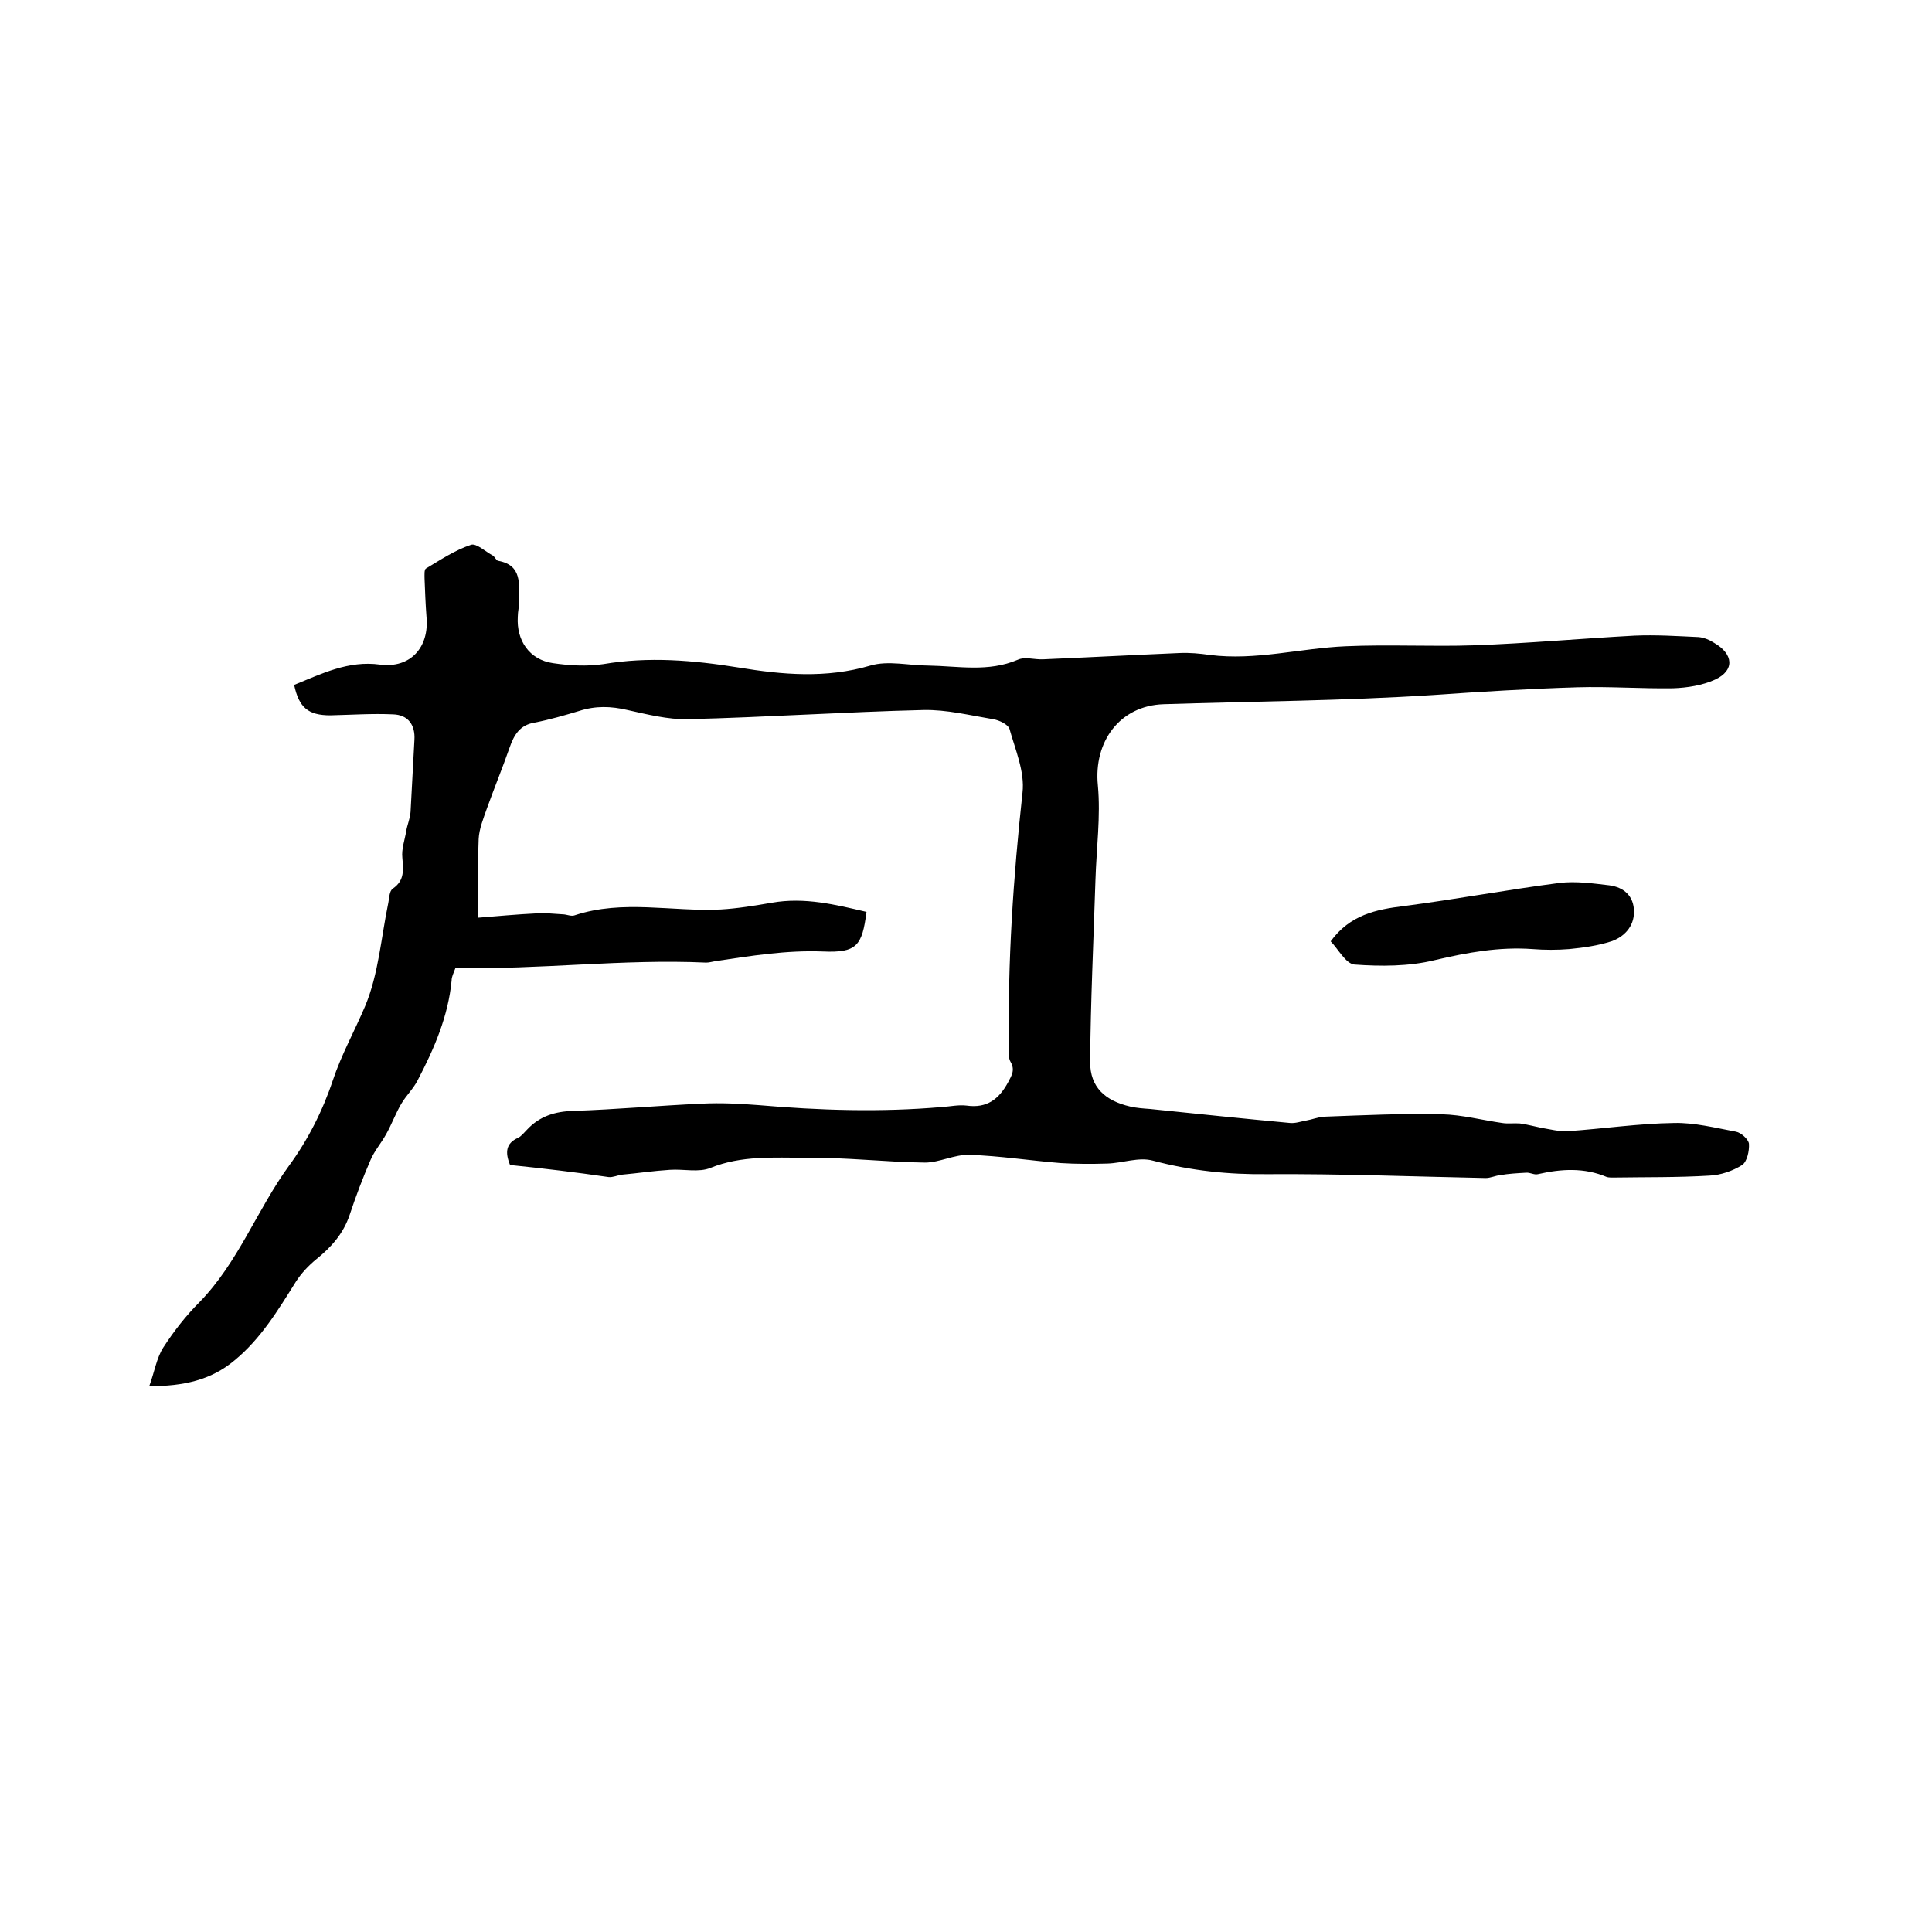 <svg enable-background="new 0 0 400 400" viewBox="0 0 400 400" xmlns="http://www.w3.org/2000/svg"><path d="m105.6 241.2c-1.1-2.7-.8-4.5 1.6-5.6.7-.3 1.3-1.1 1.9-1.7 2.6-2.8 5.8-3.8 9.6-3.9 8.9-.3 17.7-1.1 26.6-1.5 3.9-.2 7.8 0 11.7.3 12.7 1.1 25.3 1.5 38 .4 1.7-.1 3.4-.5 5.1-.3 4.2.6 6.7-1.3 8.6-4.8.8-1.5 1.5-2.6.5-4.3-.5-.8-.2-2.1-.3-3.1-.3-17.6.9-35.1 2.8-52.6.5-4.3-1.5-8.9-2.7-13.2-.3-.9-2.1-1.8-3.4-2-4.8-.8-9.6-2-14.4-1.9-16.3.4-32.5 1.5-48.8 1.9-4.1.1-8.4-1-12.5-1.9-3.4-.8-6.6-.9-10 .2-3 .9-6.1 1.8-9.2 2.4-3.1.5-4.3 2.6-5.2 5.2-1.5 4.3-3.2 8.4-4.7 12.6-.7 2-1.6 4.2-1.7 6.3-.2 5.3-.1 10.6-.1 16.3 3.8-.3 8-.7 12.2-.9 1.8-.1 3.6.1 5.3.2.8 0 1.8.5 2.5.2 10-3.3 20.1-.7 30.2-1.2 3.5-.2 7.1-.8 10.6-1.4 6.8-1.2 13.2.4 19.6 1.9-.9 7-2 8.5-9 8.2-7.6-.3-14.9.9-22.3 2-.6.1-1.3.3-1.9.3-17.3-.8-34.5 1.5-51.9 1.1-.4 1.1-.8 1.8-.8 2.6-.7 7.4-3.6 14.1-7 20.6-.9 1.8-2.4 3.2-3.4 4.9-1.2 2-2 4.3-3.2 6.4-1 1.8-2.4 3.4-3.2 5.3-1.6 3.7-3 7.4-4.3 11.3s-3.8 6.7-6.9 9.2c-1.6 1.3-3.1 2.9-4.2 4.6-3.7 5.9-7.3 11.9-12.8 16.4-4.8 4-10.4 5.3-17.6 5.3 1.1-3 1.5-5.8 2.9-8 2.2-3.4 4.7-6.6 7.5-9.4 8-8.2 11.9-19.1 18.5-28.2 3.9-5.3 7-11.4 9.1-17.7 1.8-5.4 4.5-10.2 6.7-15.4 2.8-6.7 3.3-14.2 4.8-21.4.2-1 .2-2.4.9-2.9 2.5-1.7 2.2-3.9 2-6.4-.2-1.8.5-3.7.8-5.5.2-1.3.8-2.6.9-4 .3-5 .5-9.9.8-14.9.2-3.1-1.3-5.2-4.4-5.3-4.3-.2-8.6.1-13 .2-4.6 0-6.5-1.6-7.5-6.3 5.7-2.3 11.2-5.1 17.8-4.2 6.3.8 10.2-3.6 9.6-9.9-.2-2.6-.3-5.3-.4-7.9 0-.7-.1-1.9.3-2.1 3-1.8 6-3.8 9.3-4.9 1.1-.4 3 1.4 4.5 2.2.4.2.7 1 1.1 1.1 5.1.9 4.3 4.9 4.4 8.4 0 1-.3 2.1-.3 3.2-.3 4.9 2.4 8.9 7.3 9.6 3.4.5 7 .7 10.4.2 9.4-1.6 18.7-.8 28 .7 9.1 1.5 18.1 2.3 27.3-.4 3.7-1.1 8 0 12 0 6.2.1 12.4 1.4 18.5-1.2 1.5-.7 3.5 0 5.3-.1 9.4-.4 18.8-.9 28.2-1.3 2.1-.1 4.2.1 6.3.4 9.5 1.2 18.7-1.4 28.1-1.8 8.9-.4 17.8.1 26.6-.2 11.1-.4 22.1-1.4 33.2-2 4.4-.2 8.9.1 13.3.3 1.1.1 2.3.6 3.2 1.2 4 2.3 4.3 5.7.2 7.6-2.6 1.2-5.8 1.7-8.7 1.8-6.6.1-13.3-.4-19.9-.2-9.9.3-19.9.9-29.8 1.6-18.6 1.2-37.2 1.3-55.8 1.9-9.1.3-14.5 7.8-13.6 16.8.6 6.4-.3 13-.5 19.6-.4 12.6-1 25.1-1.1 37.7 0 5.2 3.1 8 8.3 9.2 1.3.3 2.7.4 4.1.5 9.7 1 19.3 2 29 2.9 1.1.1 2.2-.3 3.3-.5 1.2-.2 2.4-.7 3.7-.8 8.1-.3 16.3-.7 24.4-.5 4.2.1 8.3 1.2 12.5 1.8 1.2.2 2.5 0 3.7.1 1.5.2 2.9.6 4.4.9 1.8.3 3.7.8 5.5.7 7.3-.5 14.7-1.6 22-1.7 4.2-.1 8.5 1 12.8 1.8 1.1.2 2.6 1.6 2.7 2.5.1 1.5-.4 3.7-1.4 4.4-1.9 1.2-4.4 2.1-6.8 2.2-6.6.4-13.3.3-19.9.4-.4 0-.9 0-1.3-.1-4.7-2-9.5-1.7-14.3-.6-.8.2-1.6-.4-2.5-.3-1.8.1-3.6.2-5.3.5-1 .1-2 .6-3 .6-15-.3-30-.9-45.1-.8-8.1.1-15.9-.7-23.8-2.8-2.9-.8-6.3.5-9.4.6-3.2.1-6.5.1-9.7-.1-6.3-.5-12.6-1.5-18.9-1.7-3.1-.1-6.2 1.6-9.2 1.6-8.2-.1-16.4-1.1-24.7-1-6.6 0-13.3-.5-19.7 2.1-2.4 1-5.6.2-8.4.4-3.3.2-6.6.7-9.9 1-.9.1-1.9.6-2.8.5-6.8-1-13.6-1.8-20.4-2.5z"/><path d="m275.5 194.9c4-5.5 9.4-6.6 15.1-7.3 10.8-1.4 21.5-3.4 32.3-4.8 3.4-.4 6.9.1 10.3.5 3 .4 5.1 2.2 5.1 5.5 0 3.1-2.1 5.2-4.7 6.1-2.8.9-5.7 1.3-8.7 1.6-2.5.2-5.1.2-7.6 0-6.9-.5-13.5.7-20.3 2.3-5.3 1.3-11.1 1.3-16.6.9-1.8-.2-3.4-3.3-4.9-4.8z"/></svg>